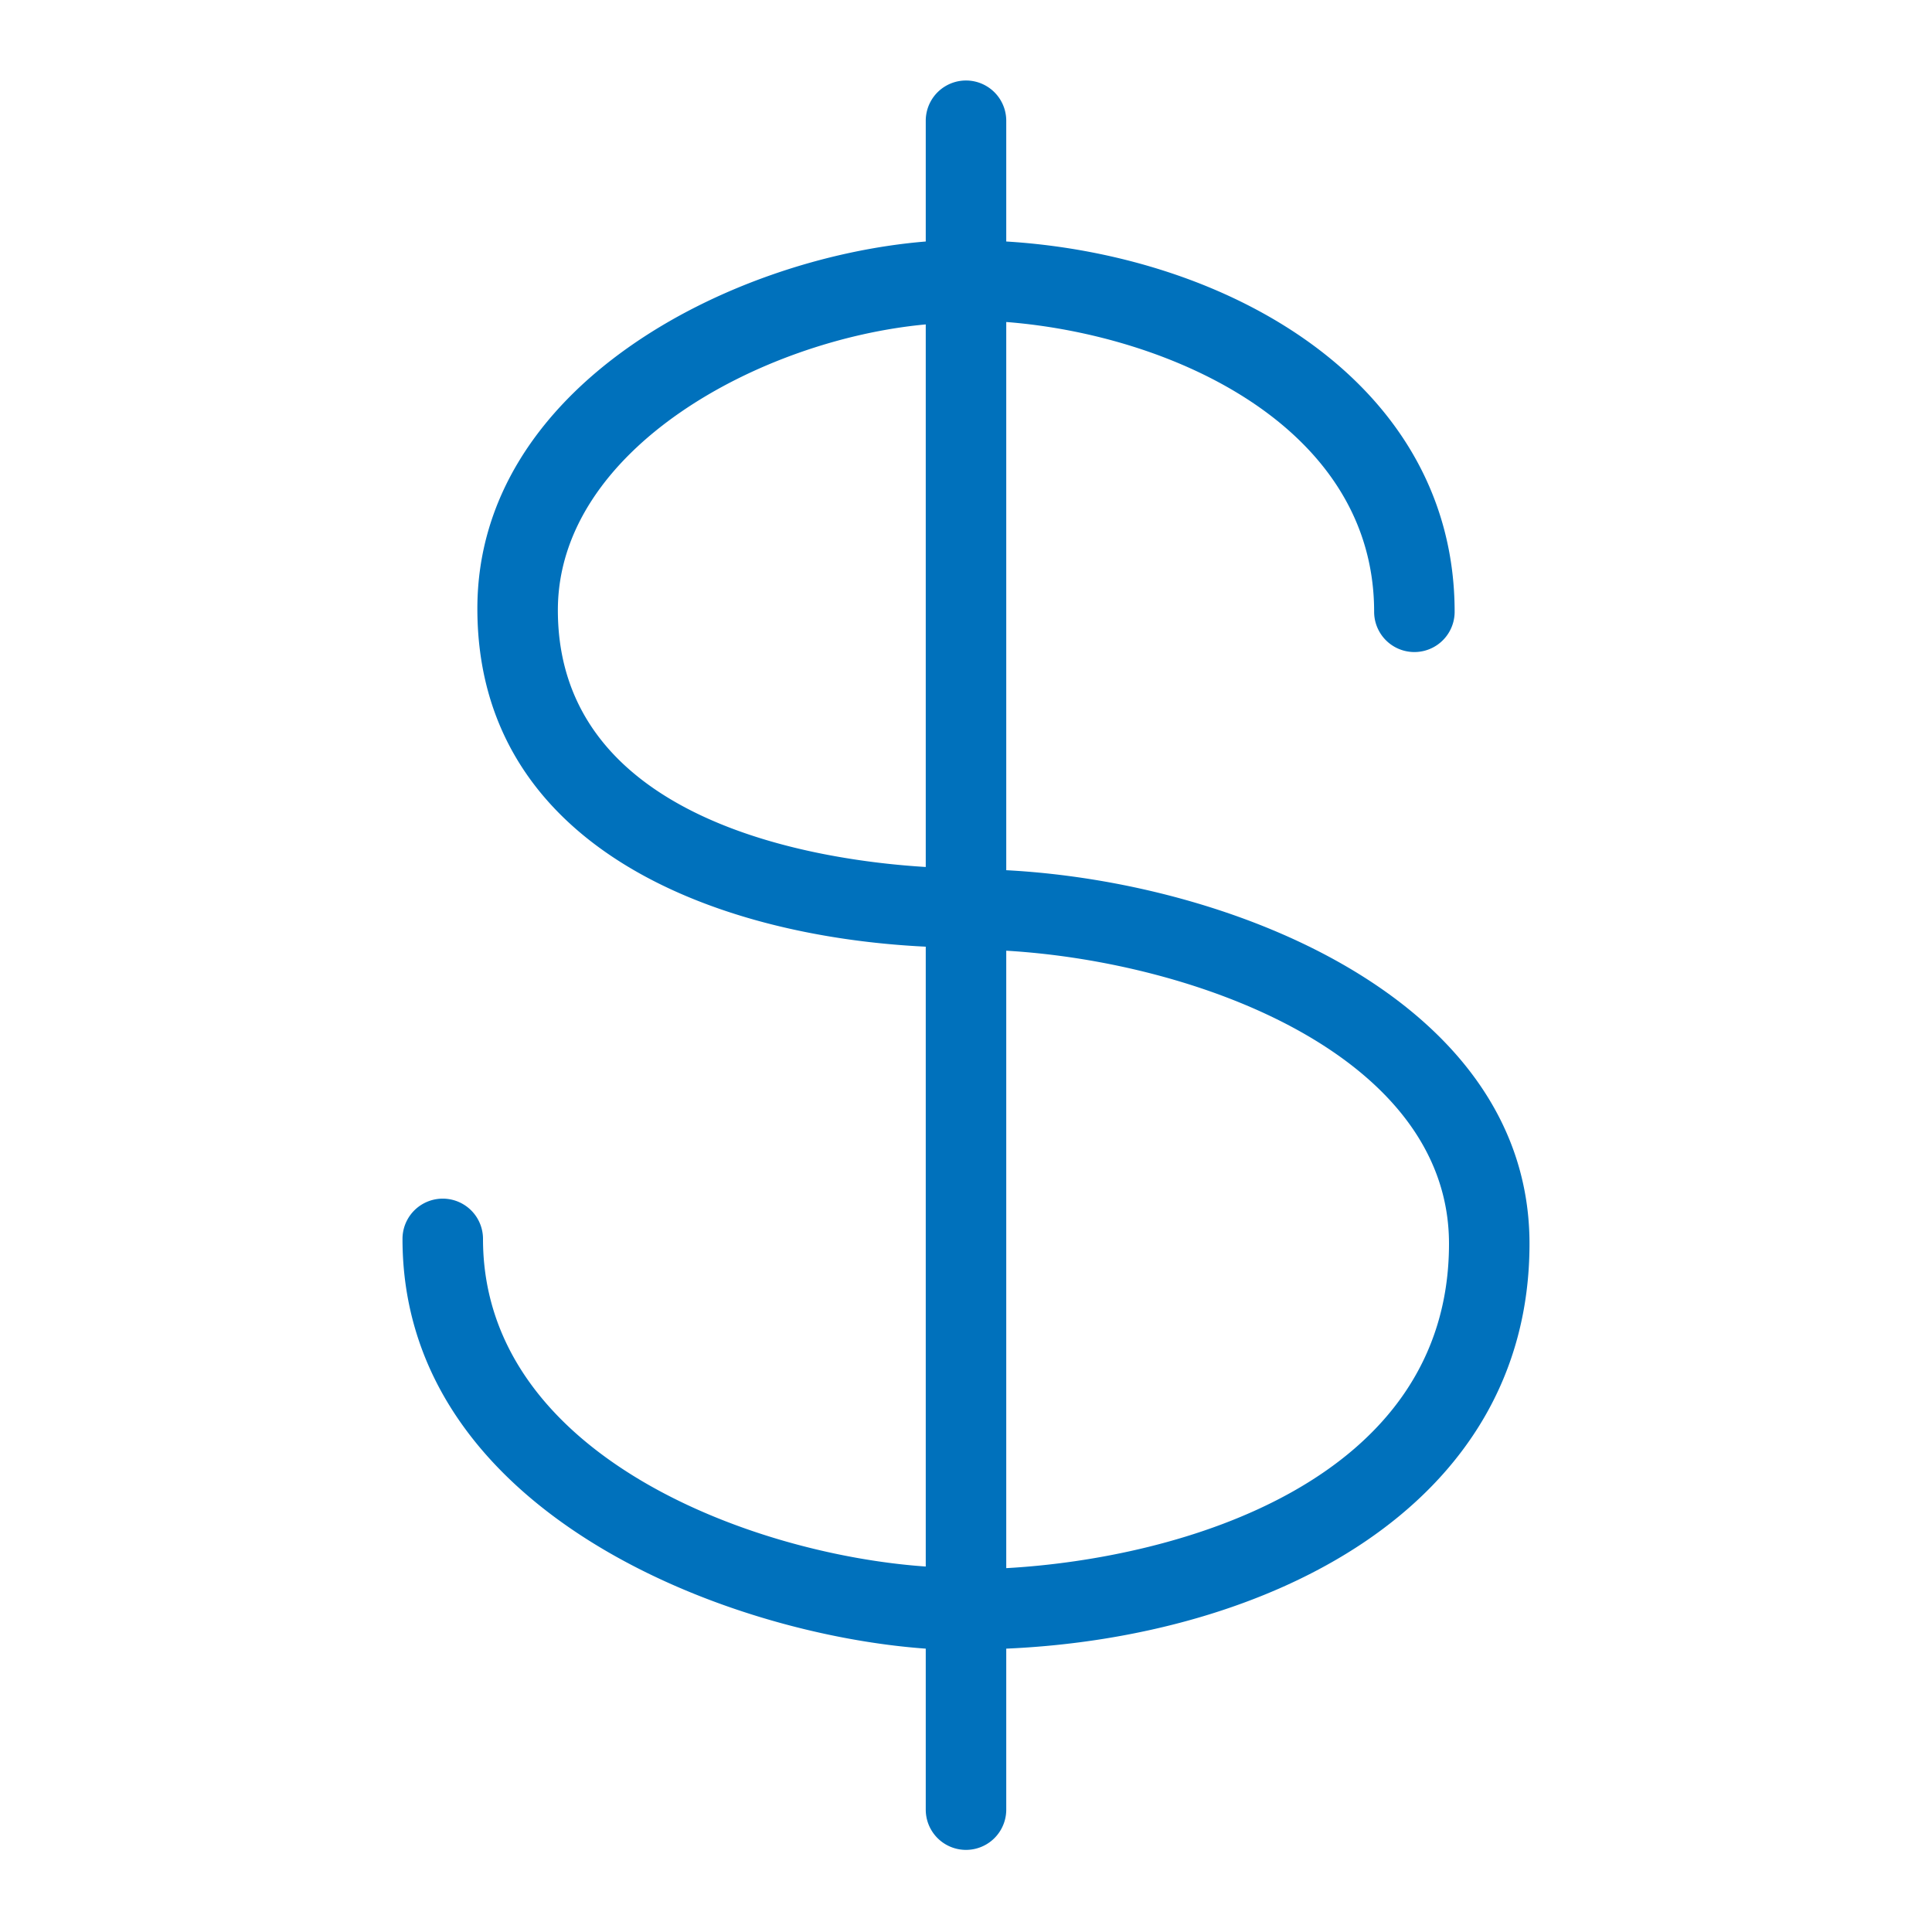 <svg xmlns="http://www.w3.org/2000/svg" viewBox="0 0 24 24" width="24" height="24" fill="#0071BC"><path d="M19,15.45c0-3-3.65-4.49-6.5-4.64V4c2.05.16,4.57,1.3,4.57,3.6a.5.5,0,1,0,1,0c0-2.83-2.78-4.43-5.57-4.6V1.5a.5.5,0,0,0-1,0V3c-2.44.2-5.57,1.8-5.57,4.56,0,2.93,2.89,4.07,5.57,4.2v7.7C9.34,19.31,6,18.08,6,15.39a.5.5,0,0,0-1,0c0,3.38,4,4.91,6.5,5.09v2a.5.5,0,0,0,1,0v-2C15.72,20.34,19,18.75,19,15.45ZM6.93,7.58c0-2,2.52-3.36,4.57-3.55v6.74C10.18,10.69,6.93,10.22,6.93,7.58Zm5.57,11.9V11.81c2.38.14,5.5,1.31,5.5,3.64C18,18.41,14.65,19.36,12.5,19.48Z"/></svg>